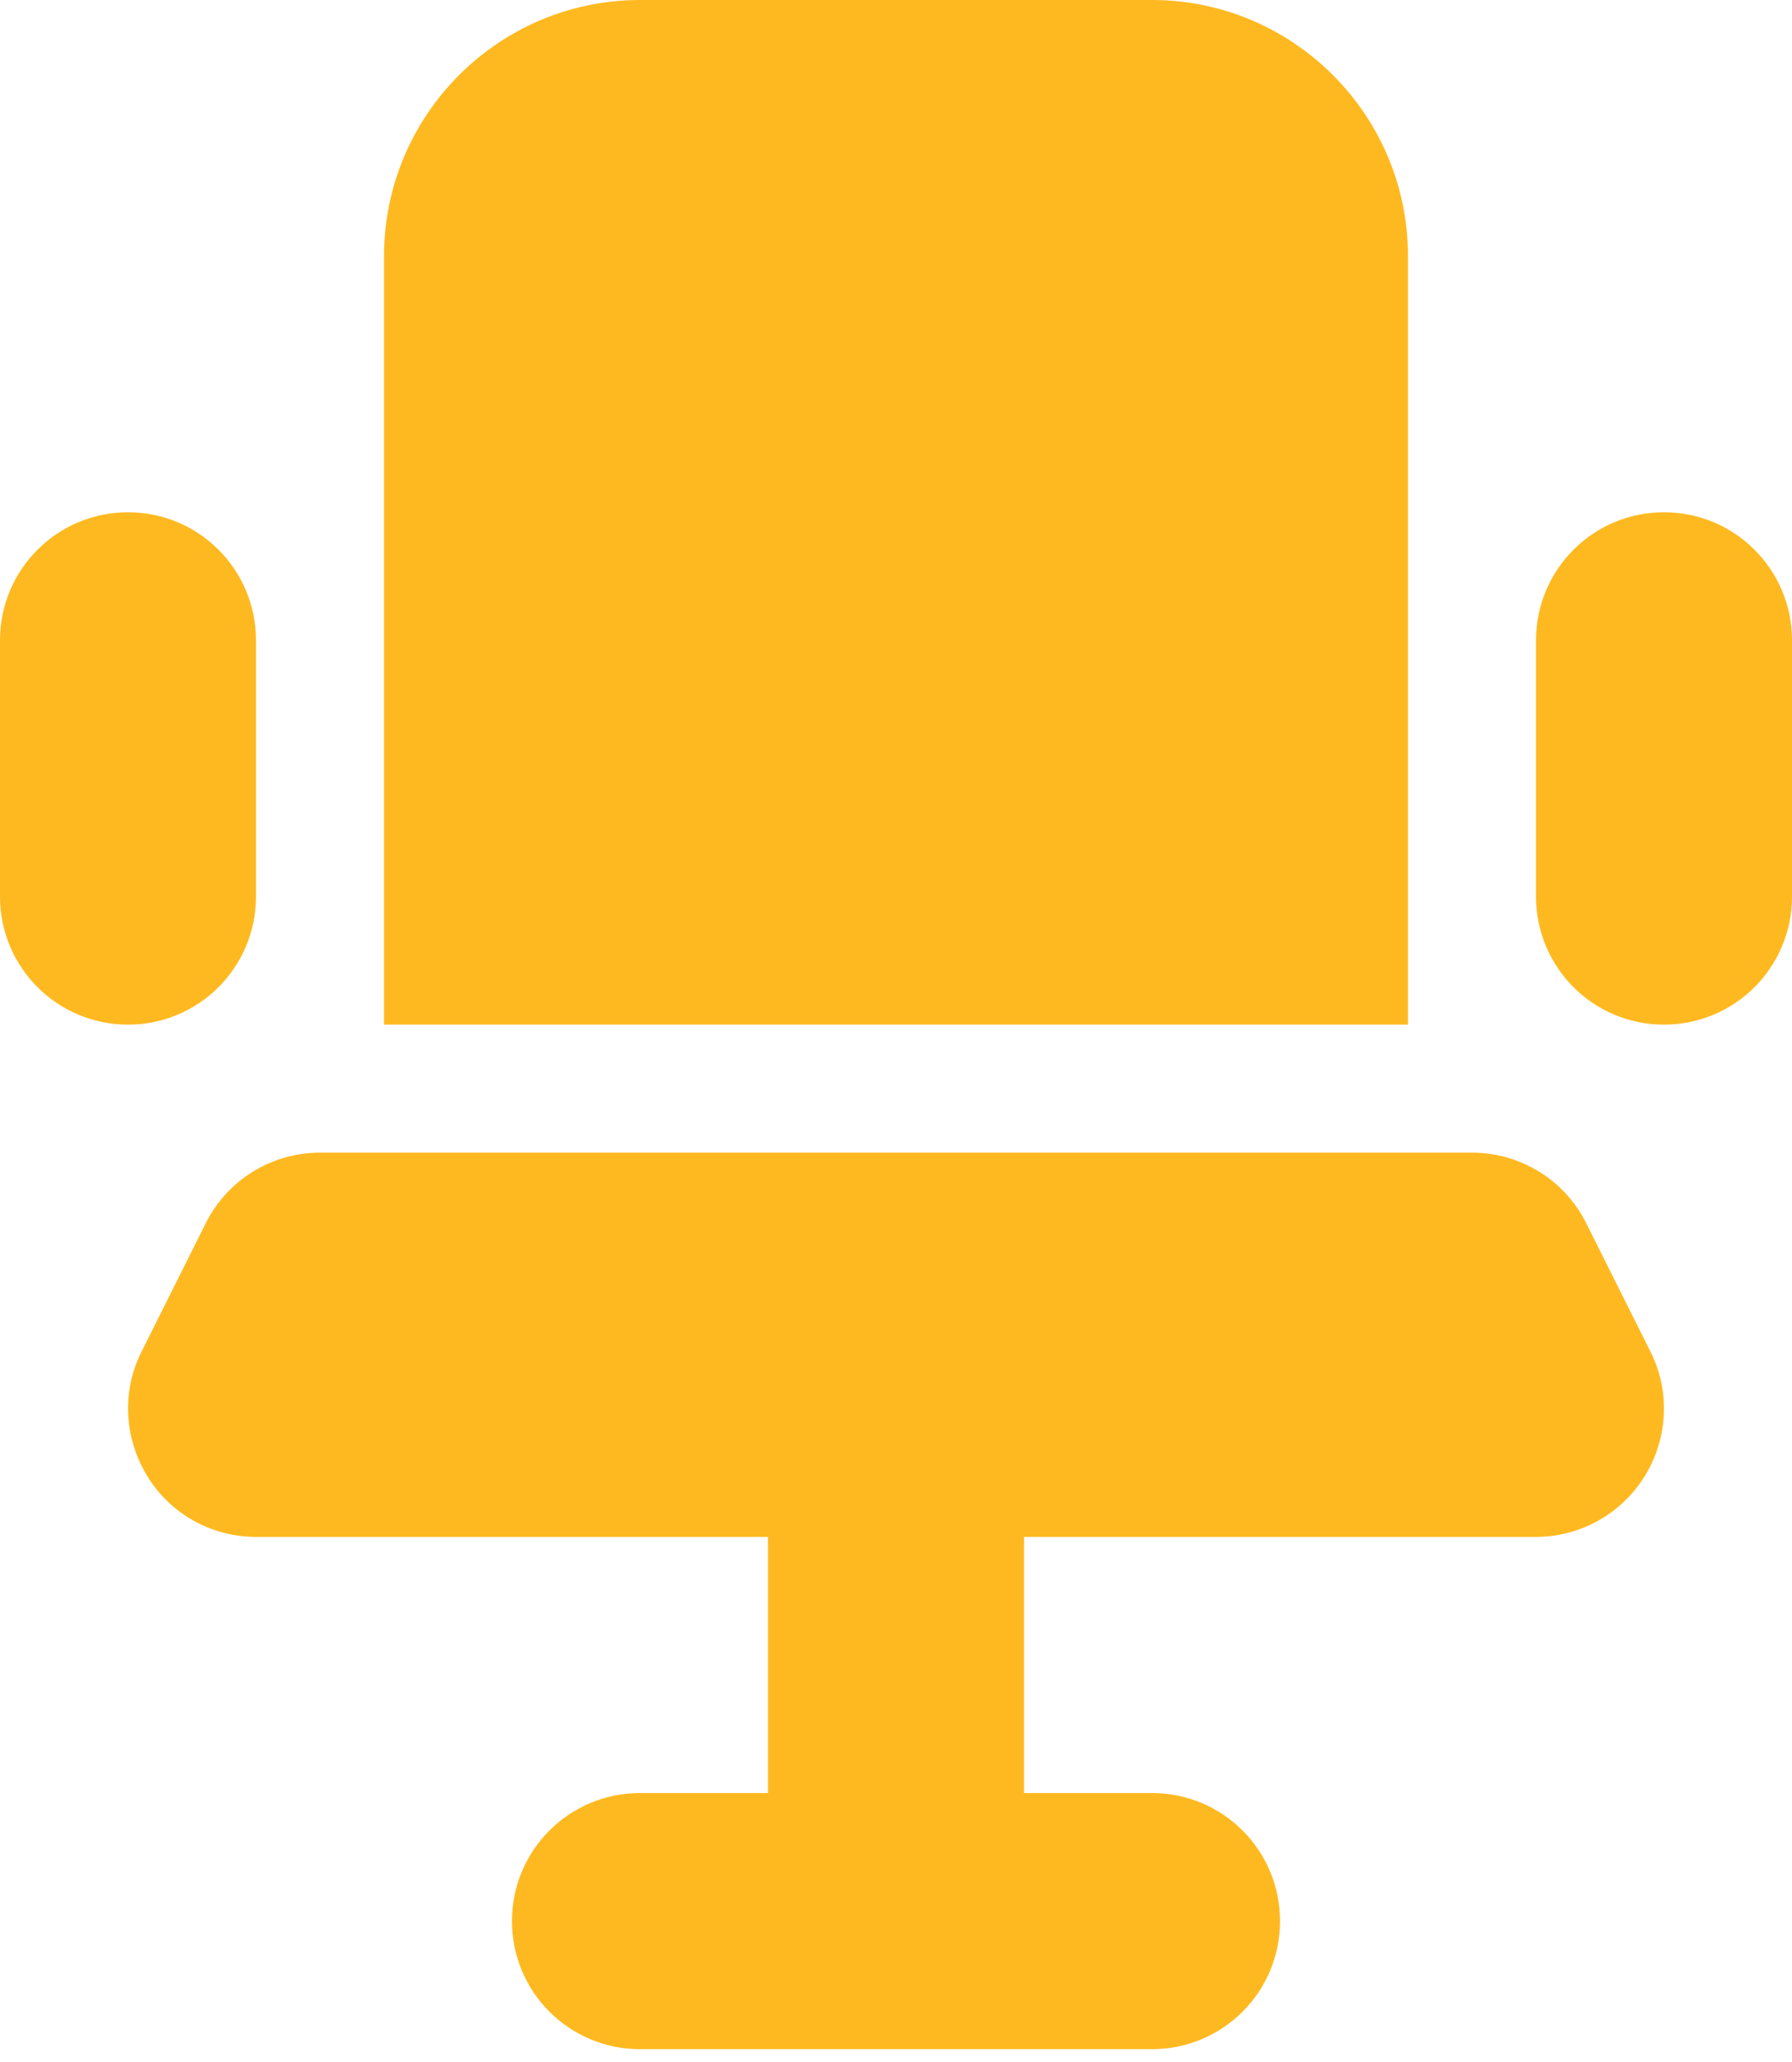 <svg width="20" height="23" viewBox="0 0 20 23" fill="none" xmlns="http://www.w3.org/2000/svg">
<path d="M7.143 0H12.857C14.433 0 15.714 1.281 15.714 2.857V11.429H4.286V2.857C4.286 1.281 5.567 0 7.143 0ZM2.857 7.143V10C2.857 10.79 2.219 11.429 1.429 11.429C0.638 11.429 0 10.79 0 10V7.143C0 6.353 0.638 5.714 1.429 5.714C2.219 5.714 2.857 6.353 2.857 7.143ZM20 7.143V10C20 10.79 19.362 11.429 18.571 11.429C17.781 11.429 17.143 10.79 17.143 10V7.143C17.143 6.353 17.781 5.714 18.571 5.714C19.362 5.714 20 6.353 20 7.143ZM2.295 13.647C2.536 13.161 3.031 12.857 3.571 12.857H16.429C16.969 12.857 17.464 13.161 17.705 13.647L18.42 15.076C18.643 15.518 18.616 16.045 18.357 16.464C18.098 16.884 17.638 17.143 17.143 17.143H11.429V20H12.857C13.647 20 14.286 20.638 14.286 21.429C14.286 22.219 13.647 22.857 12.857 22.857H10H7.143C6.353 22.857 5.714 22.219 5.714 21.429C5.714 20.638 6.353 20 7.143 20H8.571V17.143H2.857C2.362 17.143 1.902 16.888 1.643 16.464C1.384 16.04 1.357 15.518 1.58 15.076L2.295 13.647Z" fill="#FFB920"/>
</svg>
